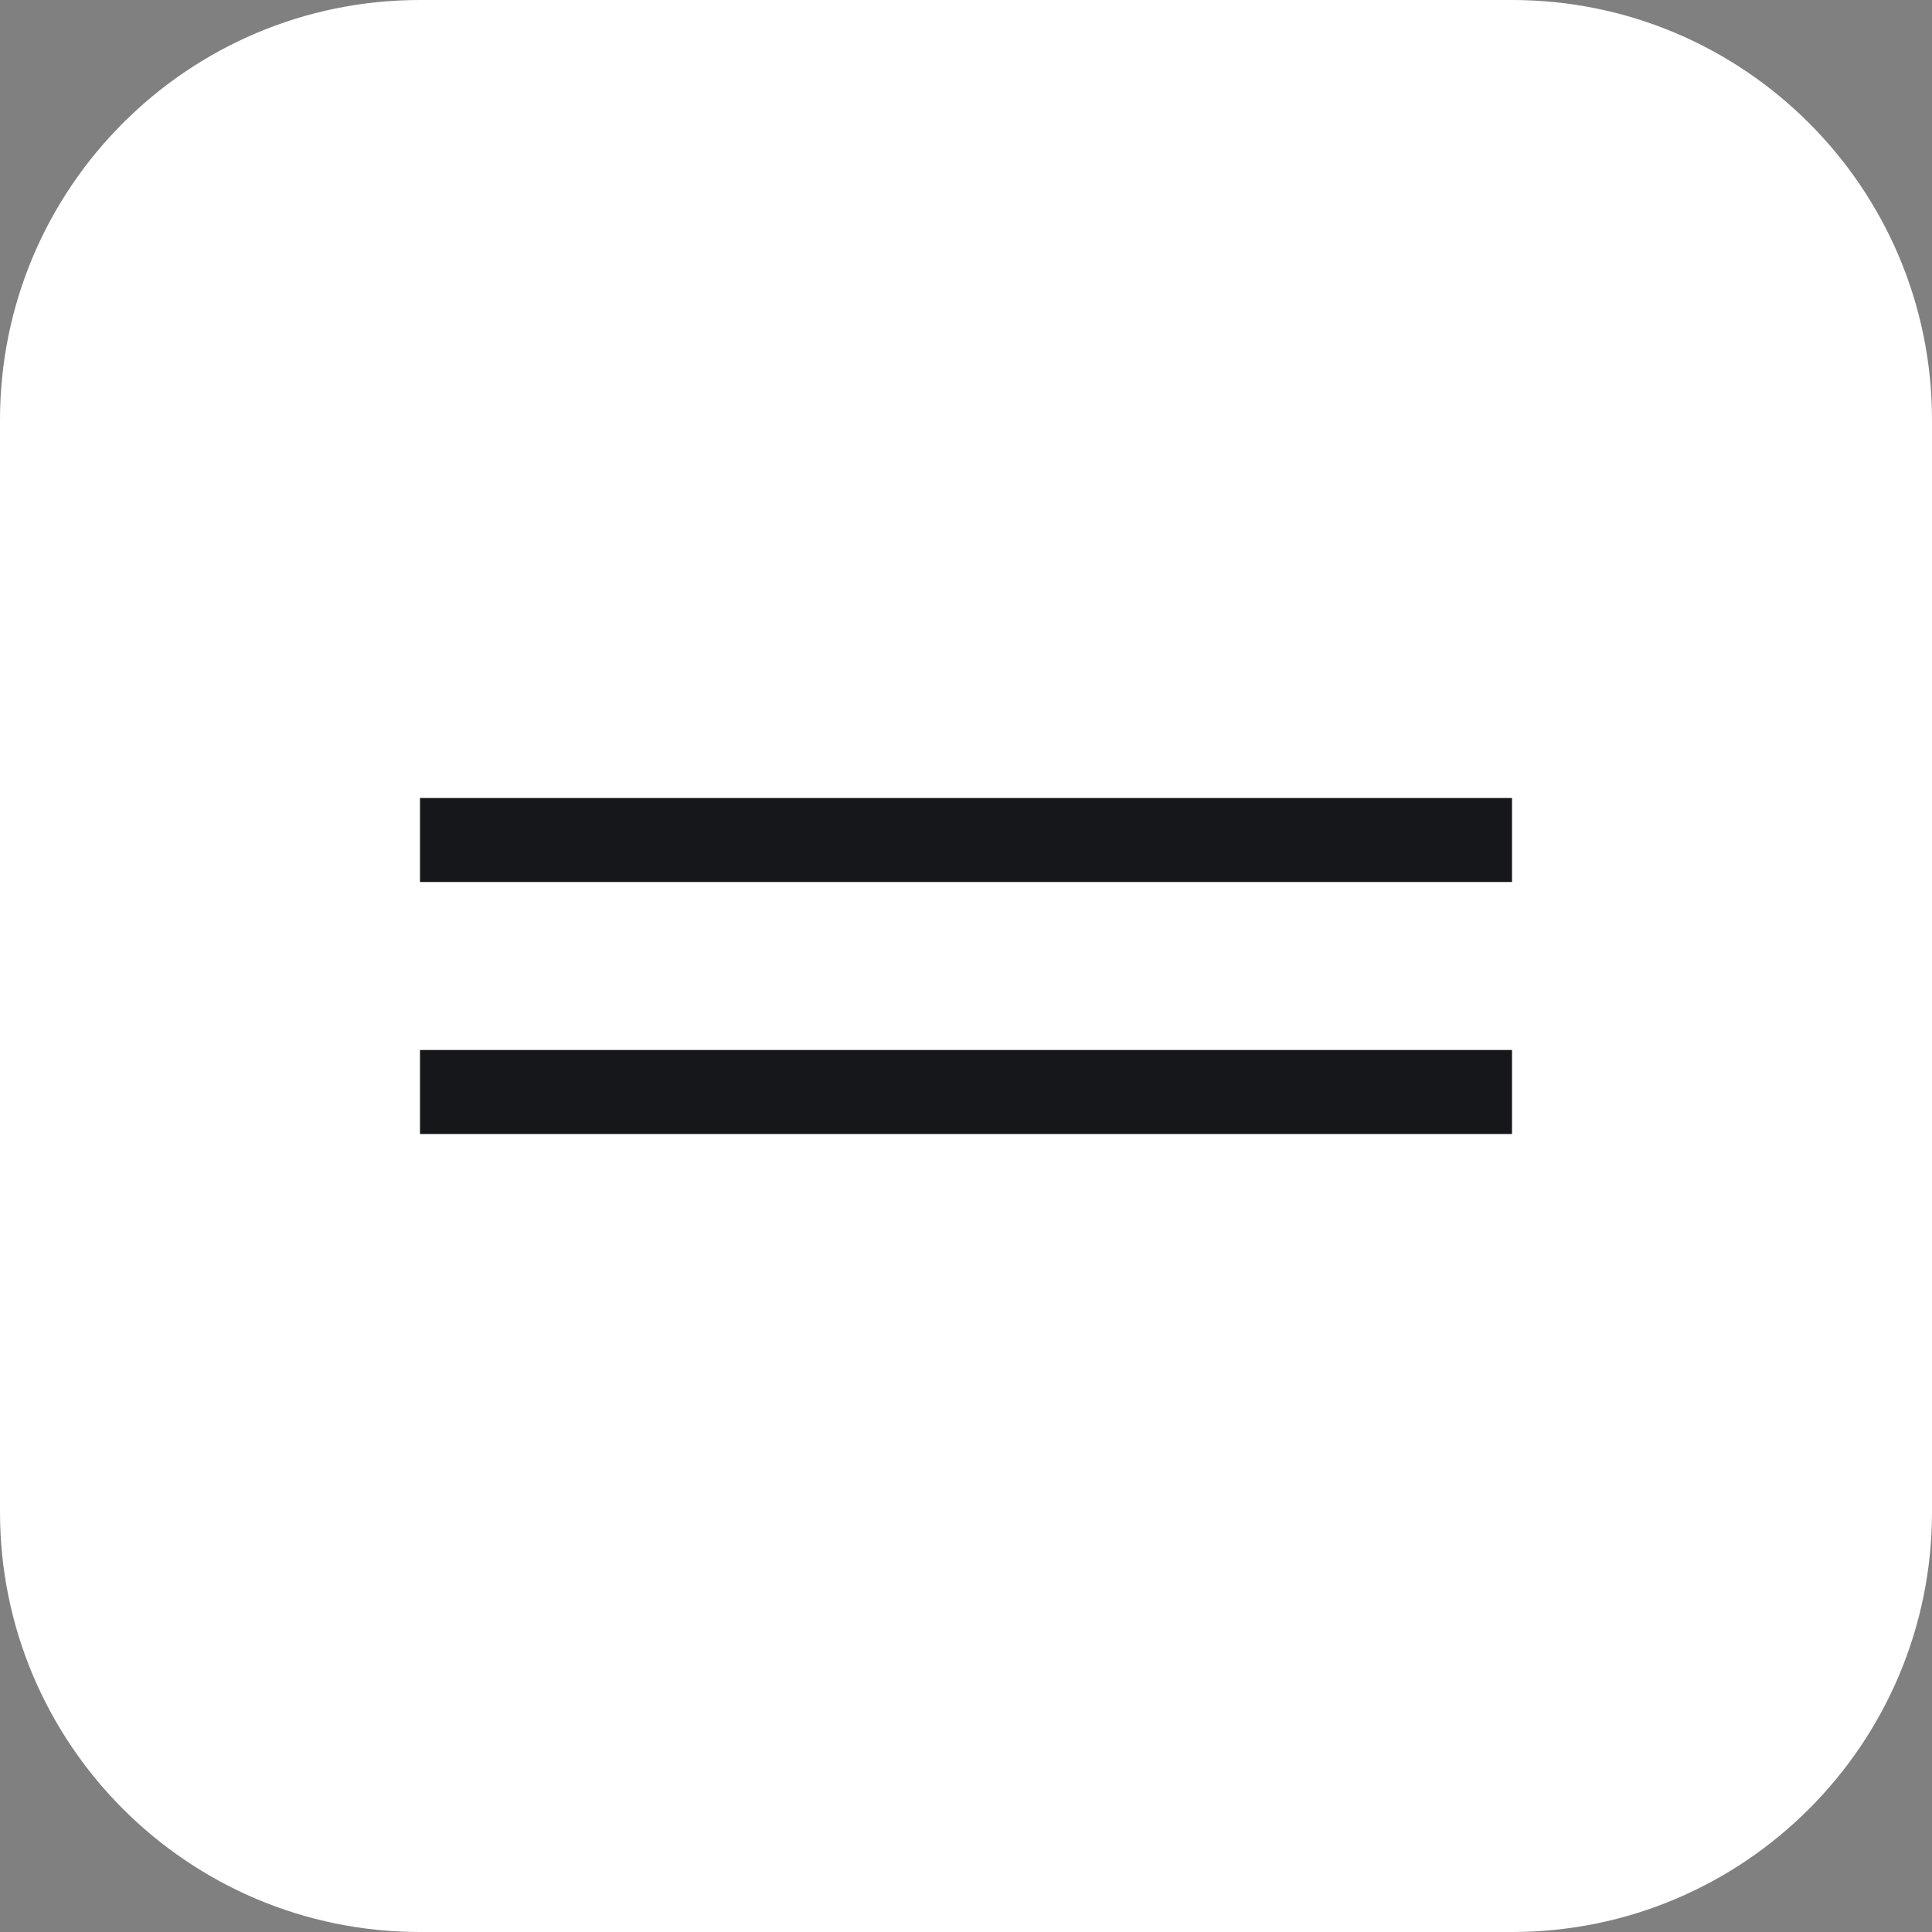 <?xml version="1.0" encoding="UTF-8"?> <svg xmlns="http://www.w3.org/2000/svg" width="46" height="46" viewBox="0 0 46 46" fill="none"><rect x="0" y="0" width="46" height="46" fill="#808080" stroke="none"/><path d="M10 46C4.477 46 0 41.523 0 36V10C0 4.477 4.477 0 10 0H36C41.523 0 46 4.477 46 10V36C46 41.523 41.523 46 36 46H10Z" fill="white"></path><path d="M36 27L10 27V25L36 25V27Z" fill="#16171A"></path><path d="M36 21L10 21V19L36 19V21Z" fill="#16171A"></path></svg> 